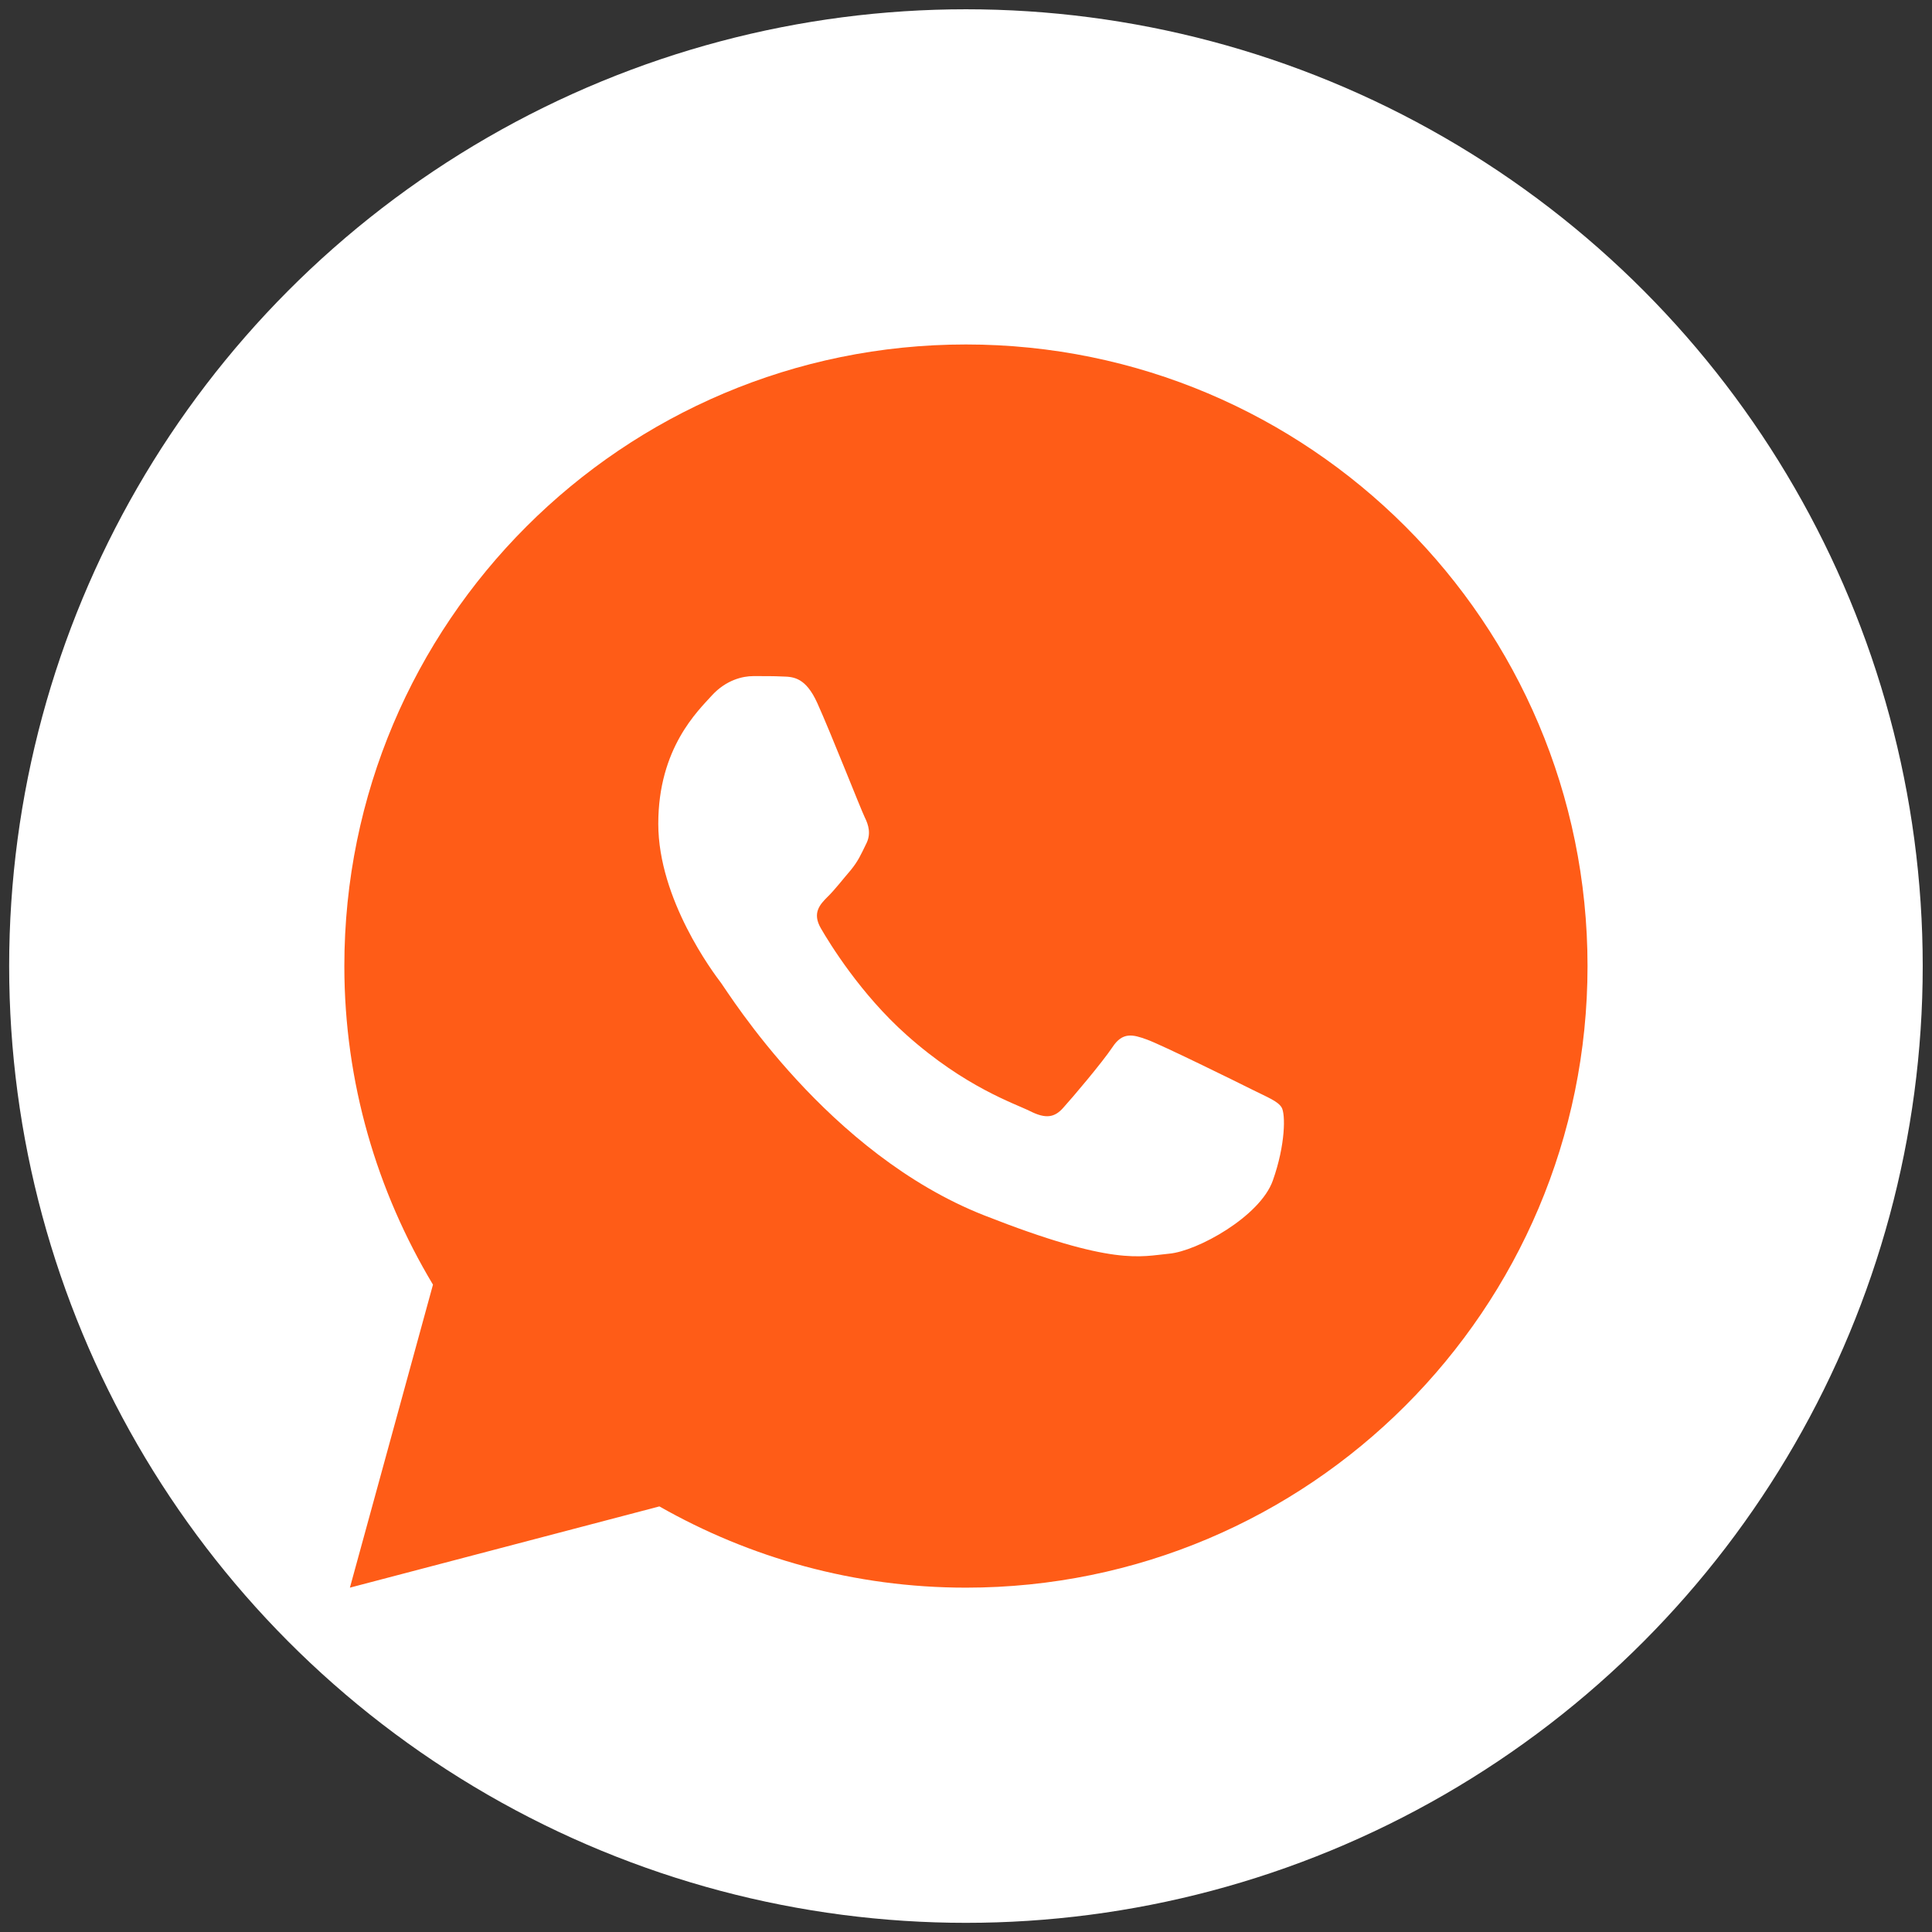 <?xml version="1.0" encoding="UTF-8"?> <svg xmlns="http://www.w3.org/2000/svg" xmlns:xlink="http://www.w3.org/1999/xlink" xmlns:xodm="http://www.corel.com/coreldraw/odm/2003" xml:space="preserve" width="170mm" height="170mm" version="1.1" style="shape-rendering:geometricPrecision; text-rendering:geometricPrecision; image-rendering:optimizeQuality; fill-rule:evenodd; clip-rule:evenodd" viewBox="0 0 17000 17000"><rect x="0" y="0" width="17000" height="17000" fill="#333333" stroke="none"/> <defs> <style type="text/css"> .fil0 {fill:white} .fil1 {fill:#FF5C17;fill-rule:nonzero} </style> </defs> <g id="Слой_x0020_1">  <circle class="fil0" cx="8499.47" cy="8500.53" r="8418.87"></circle> <path class="fil1" d="M8499.47 3031.02c-3020.55,0 -5469.51,2448.96 -5469.51,5469.51 0,1026.03 288.2,1982.81 779.86,2803.32l-730.94 2666.19 2723.22 -714.91c796.39,452.89 1715.79,714.91 2697.37,714.91 3020.55,0 5469.51,-2448.96 5469.51,-5469.51 0,-3020.55 -2448.96,-5469.51 -5469.51,-5469.51zm-1872.21 2918.22c88.89,0 180.19,-0.69 259.09,3.45 97.51,2.24 203.8,9.47 305.43,234.11 120.76,267.19 383.82,937.14 417.41,1005.18 33.76,67.88 57.71,147.81 10.68,236.7 -44.62,91.13 -67.87,146.43 -133.51,227.05 -67.87,78.38 -142.29,175.71 -203.79,234.97 -67.87,67.87 -137.99,142.47 -59.61,277.7 78.39,135.4 350.57,579.16 752.99,937.48 517.32,462.19 953.85,604.14 1089.77,672.19 135.74,67.87 214.47,57.19 292.85,-33.94 80.62,-88.89 338.85,-393.8 429.98,-529.72 88.89,-135.75 179.5,-112.32 302.68,-67.53 124.89,44.62 790.88,372.62 926.63,440.66 135.92,67.87 224.98,101.47 259.09,156.59 35.14,57.02 35.14,328.17 -77.52,644.63 -112.49,315.77 -665.3,621.2 -913.37,642.73 -250.13,23.26 -483.73,112.49 -1626.38,-337.47 -1378.32,-542.82 -2247.58,-1954.55 -2315.46,-2045.68 -67.87,-88.89 -551.94,-734.04 -551.94,-1399.51 0,-667.71 350.05,-994.68 472.7,-1130.59 124.9,-135.75 271.15,-169 362.28,-169z"></path> </g> </svg> 